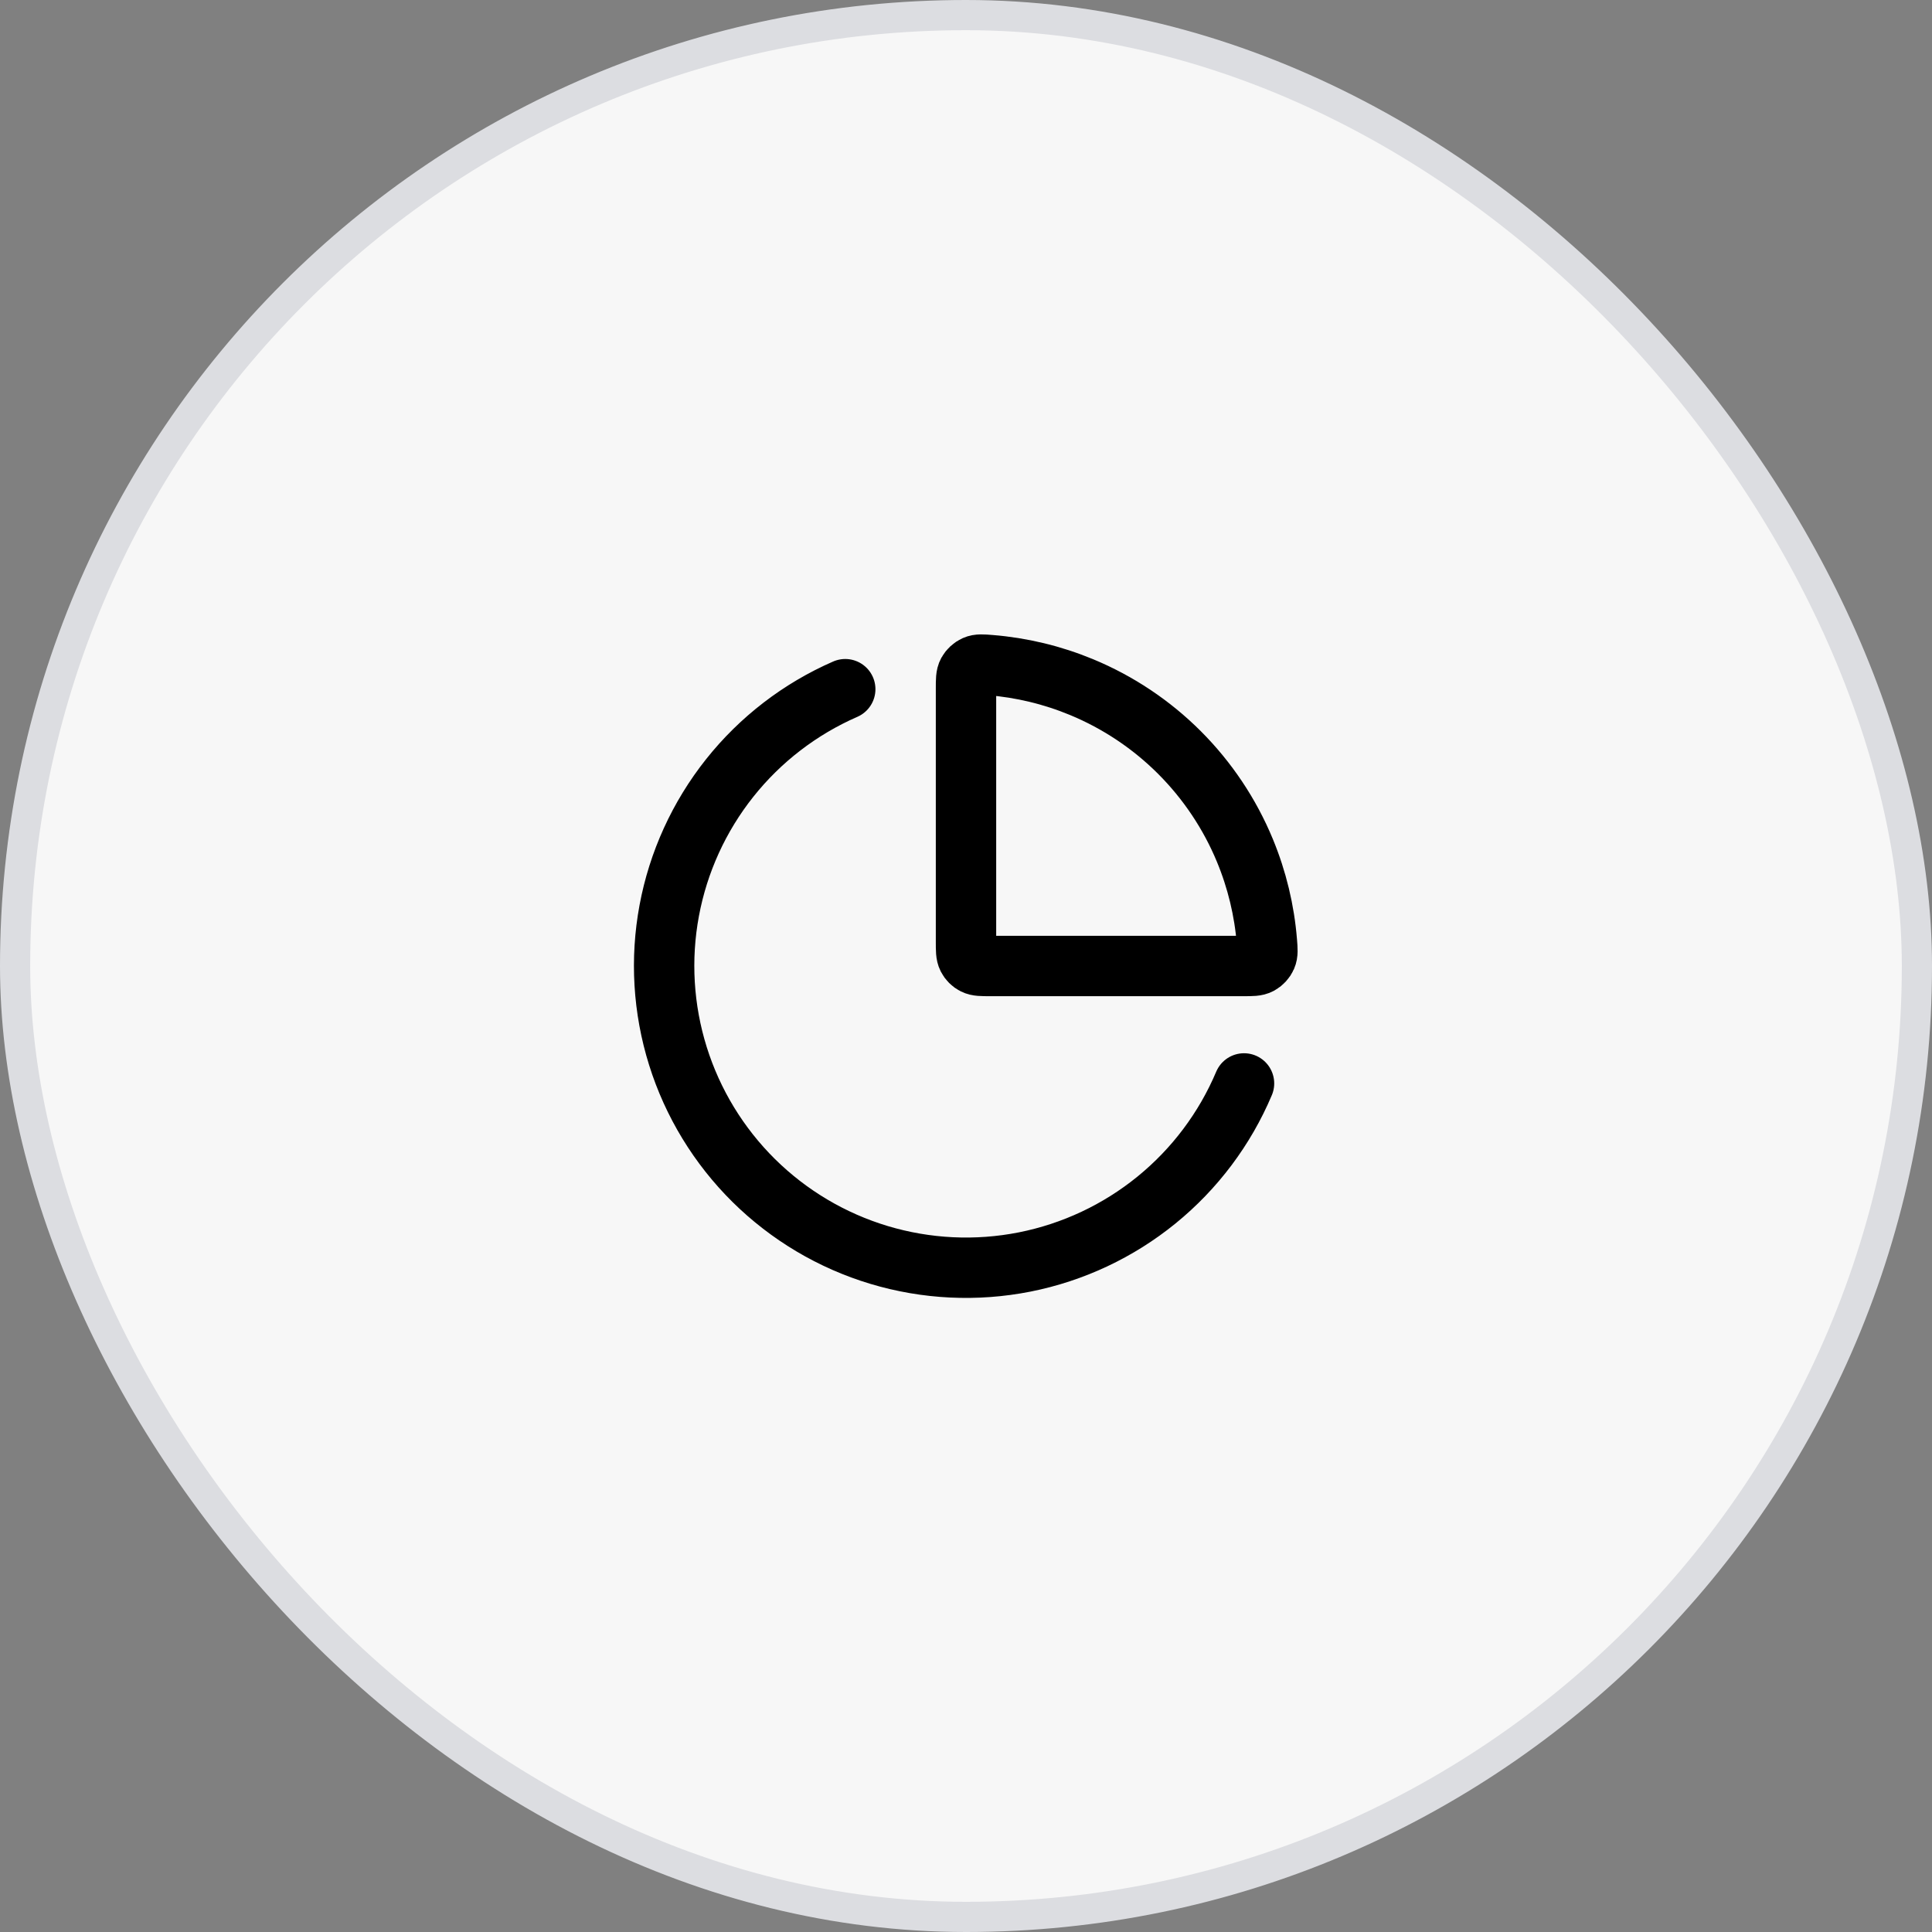 <?xml version="1.0" encoding="UTF-8"?>
<svg width="64" height="64" viewBox="0 0 64 64" fill="none" xmlns="http://www.w3.org/2000/svg">
<rect x="0" y="0" width="64" height="64" fill="#808080" stroke="none"/>
<rect x="0.5" y="0.5" width="63" height="63" rx="31.5" fill="#F7F7F7"/>
<path d="M41.21 35.89C40.574 37.395 39.579 38.72 38.312 39.751C37.045 40.782 35.545 41.487 33.943 41.805C32.34 42.122 30.685 42.042 29.12 41.572C27.556 41.102 26.131 40.255 24.969 39.107C23.808 37.958 22.945 36.543 22.457 34.984C21.969 33.425 21.87 31.77 22.169 30.165C22.468 28.559 23.156 27.051 24.172 25.772C25.189 24.493 26.503 23.483 28 22.83M41.239 28.173C41.639 29.14 41.885 30.161 41.968 31.201C41.989 31.458 41.999 31.586 41.948 31.702C41.906 31.798 41.821 31.89 41.728 31.94C41.617 32 41.478 32 41.2 32H32.8C32.52 32 32.38 32 32.273 31.945C32.179 31.898 32.103 31.821 32.055 31.727C32 31.62 32 31.48 32 31.2V22.8C32 22.522 32 22.383 32.06 22.272C32.111 22.179 32.202 22.095 32.299 22.052C32.414 22.001 32.543 22.011 32.8 22.032C33.839 22.115 34.861 22.361 35.827 22.761C37.041 23.264 38.143 24 39.072 24.929C40 25.858 40.737 26.96 41.239 28.173Z" stroke="black" stroke-width="2" stroke-linecap="round" stroke-linejoin="round"/>
<rect x="0.5" y="0.5" width="63" height="63" rx="31.5" stroke="#DCDDE1"/>
</svg>
